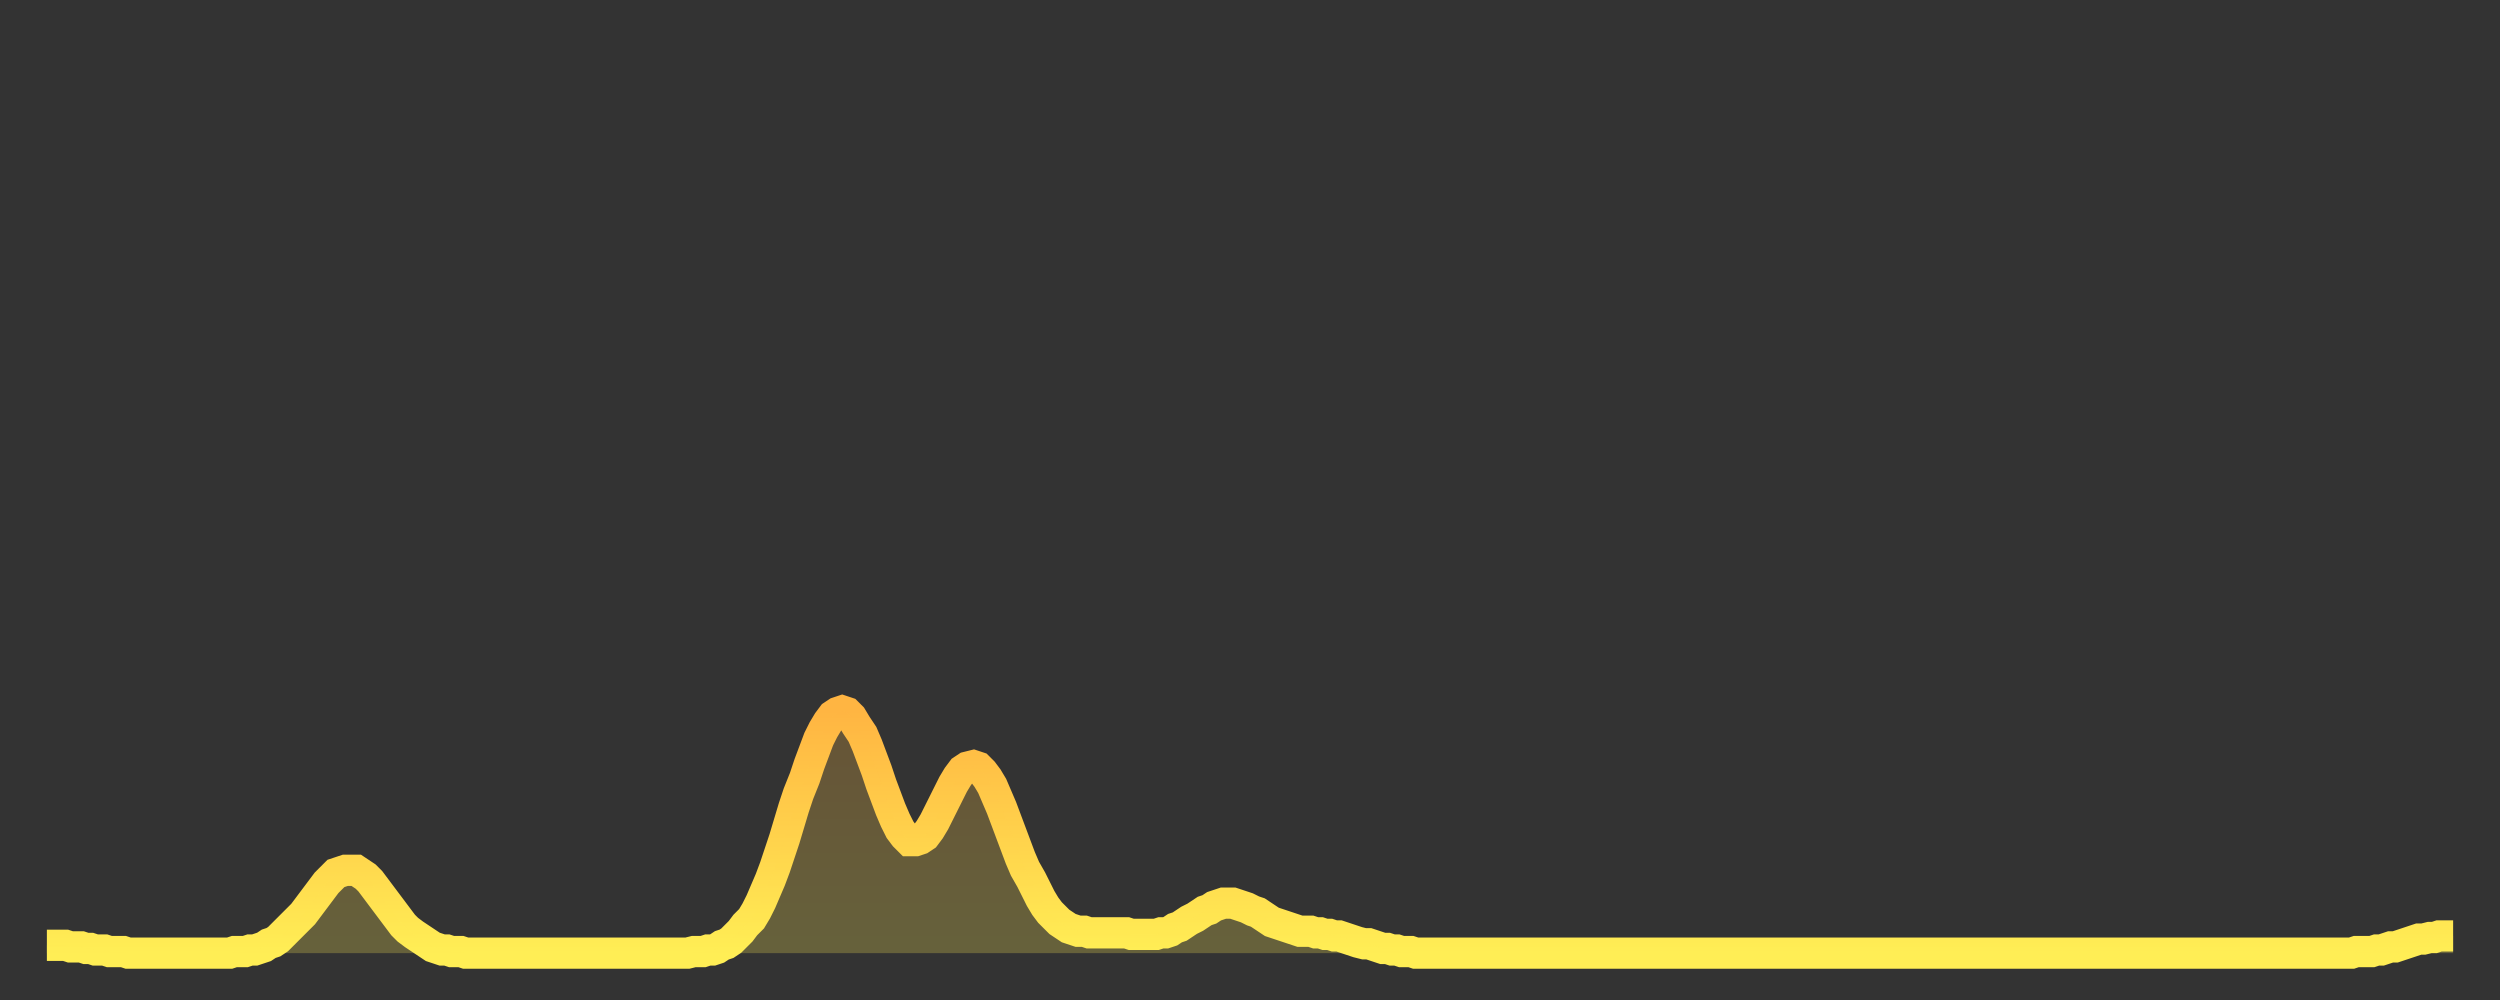 <?xml version="1.0" encoding="utf-8" ?>
<svg baseProfile="full" height="64" version="1.1" width="160" xmlns="http://www.w3.org/2000/svg" xmlns:ev="http://www.w3.org/2001/xml-events" xmlns:xlink="http://www.w3.org/1999/xlink"><rect width="100%" height="100%" fill="#333333" stroke="none"/><defs><linearGradient id="id918698" x1="0" x2="0" y1="0" y2="1"><stop offset="0%" stop-color="#ffb542" /><stop offset="50%" stop-color="#ffd14b" /><stop offset="100%" stop-color="#ffee55" /></linearGradient></defs><g transform="translate(3,3)"><g><path d="M 0.0 57.5 0.3 57.5 0.6 57.5 0.9 57.5 1.2 57.5 1.5 57.6 1.9 57.6 2.2 57.6 2.5 57.7 2.8 57.7 3.1 57.8 3.4 57.8 3.7 57.8 4.0 57.9 4.3 57.9 4.6 57.9 4.9 57.9 5.2 58.0 5.6 58.0 5.9 58.0 6.2 58.0 6.5 58.0 6.8 58.0 7.1 58.0 7.4 58.0 7.7 58.0 8.0 58.0 8.3 58.0 8.6 58.0 8.9 58.0 9.3 58.0 9.6 58.0 9.9 58.0 10.2 58.0 10.5 58.0 10.8 58.0 11.1 58.0 11.4 58.0 11.7 58.0 12.0 57.9 12.3 57.9 12.7 57.9 13.0 57.8 13.3 57.8 13.6 57.7 13.9 57.6 14.2 57.4 14.5 57.3 14.8 57.1 15.1 56.8 15.4 56.5 15.7 56.2 16.0 55.9 16.4 55.5 16.7 55.1 17.0 54.7 17.3 54.3 17.6 53.9 17.9 53.5 18.2 53.2 18.5 52.9 18.8 52.8 19.1 52.7 19.4 52.7 19.8 52.7 20.1 52.9 20.4 53.1 20.7 53.4 21.0 53.8 21.3 54.2 21.6 54.6 21.9 55.0 22.2 55.4 22.5 55.8 22.8 56.2 23.1 56.5 23.5 56.8 23.8 57.0 24.1 57.2 24.4 57.4 24.7 57.6 25.0 57.7 25.3 57.8 25.6 57.8 25.9 57.9 26.2 57.9 26.5 57.9 26.8 58.0 27.2 58.0 27.5 58.0 27.8 58.0 28.1 58.0 28.4 58.0 28.7 58.0 29.0 58.0 29.3 58.0 29.6 58.0 29.9 58.0 30.2 58.0 30.6 58.0 30.9 58.0 31.2 58.0 31.5 58.0 31.8 58.0 32.1 58.0 32.4 58.0 32.7 58.0 33.0 58.0 33.3 58.0 33.6 58.0 33.9 58.0 34.3 58.0 34.6 58.0 34.9 58.0 35.2 58.0 35.5 58.0 35.8 58.0 36.1 58.0 36.4 58.0 36.7 58.0 37.0 58.0 37.3 58.0 37.7 58.0 38.0 58.0 38.3 58.0 38.6 58.0 38.9 58.0 39.2 58.0 39.5 58.0 39.8 58.0 40.1 58.0 40.4 58.0 40.7 58.0 41.0 58.0 41.4 57.9 41.7 57.9 42.0 57.9 42.3 57.8 42.6 57.8 42.9 57.7 43.2 57.5 43.5 57.4 43.8 57.2 44.1 56.9 44.4 56.6 44.7 56.2 45.1 55.8 45.4 55.3 45.7 54.7 46.0 54.0 46.3 53.3 46.6 52.5 46.9 51.6 47.2 50.7 47.5 49.7 47.8 48.7 48.1 47.8 48.5 46.8 48.8 45.9 49.1 45.1 49.4 44.3 49.7 43.7 50.0 43.2 50.3 42.8 50.6 42.6 50.9 42.5 51.2 42.6 51.5 42.9 51.8 43.4 52.2 44.0 52.5 44.7 52.8 45.5 53.1 46.3 53.4 47.2 53.7 48.0 54.0 48.8 54.3 49.5 54.6 50.1 54.9 50.5 55.2 50.8 55.6 50.8 55.9 50.7 56.2 50.5 56.5 50.1 56.8 49.6 57.1 49.0 57.4 48.4 57.7 47.8 58.0 47.2 58.3 46.7 58.6 46.3 58.9 46.1 59.3 46.0 59.6 46.1 59.9 46.4 60.2 46.8 60.5 47.3 60.8 48.0 61.1 48.7 61.4 49.5 61.7 50.3 62.0 51.1 62.3 51.9 62.6 52.6 63.0 53.3 63.3 53.9 63.6 54.5 63.9 55.0 64.2 55.4 64.5 55.7 64.8 56.0 65.1 56.2 65.4 56.4 65.7 56.5 66.0 56.6 66.4 56.6 66.7 56.7 67.0 56.7 67.3 56.7 67.6 56.7 67.9 56.7 68.2 56.7 68.5 56.7 68.8 56.7 69.1 56.7 69.4 56.8 69.7 56.8 70.1 56.8 70.4 56.8 70.7 56.8 71.0 56.8 71.3 56.7 71.6 56.7 71.9 56.6 72.2 56.4 72.5 56.3 72.8 56.1 73.1 55.9 73.5 55.7 73.8 55.5 74.1 55.3 74.4 55.2 74.7 55.0 75.0 54.9 75.3 54.8 75.6 54.8 75.9 54.8 76.2 54.9 76.5 55.0 76.8 55.1 77.2 55.3 77.5 55.4 77.8 55.6 78.1 55.8 78.4 56.0 78.7 56.1 79.0 56.2 79.3 56.3 79.6 56.4 79.9 56.5 80.2 56.6 80.5 56.6 80.9 56.6 81.2 56.7 81.5 56.7 81.8 56.8 82.1 56.8 82.4 56.9 82.7 56.9 83.0 57.0 83.3 57.1 83.6 57.2 83.9 57.3 84.3 57.4 84.6 57.4 84.9 57.5 85.2 57.6 85.5 57.7 85.8 57.7 86.1 57.8 86.4 57.8 86.7 57.9 87.0 57.9 87.3 57.9 87.6 58.0 88.0 58.0 88.3 58.0 88.6 58.0 88.9 58.0 89.2 58.0 89.5 58.0 89.8 58.0 90.1 58.0 90.4 58.0 90.7 58.0 91.0 58.0 91.4 58.0 91.7 58.0 92.0 58.0 92.3 58.0 92.6 58.0 92.9 58.0 93.2 58.0 93.5 58.0 93.8 58.0 94.1 58.0 94.4 58.0 94.7 58.0 95.1 58.0 95.4 58.0 95.7 58.0 96.0 58.0 96.3 58.0 96.6 58.0 96.9 58.0 97.2 58.0 97.5 58.0 97.8 58.0 98.1 58.0 98.4 58.0 98.8 58.0 99.1 58.0 99.4 58.0 99.7 58.0 100.0 58.0 100.3 58.0 100.6 58.0 100.9 58.0 101.2 58.0 101.5 58.0 101.8 58.0 102.2 58.0 102.5 58.0 102.8 58.0 103.1 58.0 103.4 58.0 103.7 58.0 104.0 58.0 104.3 58.0 104.6 58.0 104.9 58.0 105.2 58.0 105.5 58.0 105.9 58.0 106.2 58.0 106.5 58.0 106.8 58.0 107.1 58.0 107.4 58.0 107.7 58.0 108.0 58.0 108.3 58.0 108.6 58.0 108.9 58.0 109.3 58.0 109.6 58.0 109.9 58.0 110.2 58.0 110.5 58.0 110.8 58.0 111.1 58.0 111.4 58.0 111.7 58.0 112.0 58.0 112.3 58.0 112.6 58.0 113.0 58.0 113.3 58.0 113.6 58.0 113.9 58.0 114.2 58.0 114.5 58.0 114.8 58.0 115.1 58.0 115.4 58.0 115.7 58.0 116.0 58.0 116.3 58.0 116.7 58.0 117.0 58.0 117.3 58.0 117.6 58.0 117.9 58.0 118.2 58.0 118.5 58.0 118.8 58.0 119.1 58.0 119.4 58.0 119.7 58.0 120.1 58.0 120.4 58.0 120.7 58.0 121.0 58.0 121.3 58.0 121.6 58.0 121.9 58.0 122.2 58.0 122.5 58.0 122.8 58.0 123.1 58.0 123.4 58.0 123.8 58.0 124.1 58.0 124.4 58.0 124.7 58.0 125.0 58.0 125.3 58.0 125.6 58.0 125.9 58.0 126.2 58.0 126.5 58.0 126.8 58.0 127.2 58.0 127.5 58.0 127.8 58.0 128.1 58.0 128.4 58.0 128.7 58.0 129.0 58.0 129.3 58.0 129.6 58.0 129.9 58.0 130.2 58.0 130.5 58.0 130.9 58.0 131.2 58.0 131.5 58.0 131.8 58.0 132.1 58.0 132.4 58.0 132.7 58.0 133.0 58.0 133.3 58.0 133.6 58.0 133.9 58.0 134.2 58.0 134.6 58.0 134.9 58.0 135.2 58.0 135.5 58.0 135.8 58.0 136.1 58.0 136.4 58.0 136.7 58.0 137.0 58.0 137.3 58.0 137.6 58.0 138.0 58.0 138.3 58.0 138.6 58.0 138.9 58.0 139.2 58.0 139.5 58.0 139.8 58.0 140.1 58.0 140.4 58.0 140.7 58.0 141.0 58.0 141.3 58.0 141.7 58.0 142.0 58.0 142.3 58.0 142.6 58.0 142.9 58.0 143.2 58.0 143.5 58.0 143.8 58.0 144.1 58.0 144.4 58.0 144.7 58.0 145.1 58.0 145.4 58.0 145.7 58.0 146.0 58.0 146.3 58.0 146.6 58.0 146.9 58.0 147.2 58.0 147.5 58.0 147.8 57.9 148.1 57.9 148.4 57.9 148.8 57.9 149.1 57.8 149.4 57.8 149.7 57.7 150.0 57.6 150.3 57.6 150.6 57.5 150.9 57.4 151.2 57.3 151.5 57.2 151.8 57.1 152.1 57.1 152.5 57.0 152.8 57.0 153.1 56.9 153.4 56.9 153.7 56.9 154.0 56.9" fill="none" id="graph-curve" opacity="1" stroke="url(#id918698)" stroke-width="2" /><path d="M 0 58 L 0.0 57.5 0.3 57.5 0.6 57.5 0.9 57.5 1.2 57.5 1.5 57.6 1.9 57.6 2.2 57.6 2.5 57.7 2.8 57.7 3.1 57.8 3.4 57.8 3.7 57.8 4.0 57.9 4.3 57.9 4.6 57.9 4.9 57.9 5.2 58.0 5.6 58.0 5.9 58.0 6.2 58.0 6.5 58.0 6.8 58.0 7.1 58.0 7.4 58.0 7.7 58.0 8.0 58.0 8.3 58.0 8.6 58.0 8.9 58.0 9.3 58.0 9.6 58.0 9.9 58.0 10.2 58.0 10.5 58.0 10.8 58.0 11.1 58.0 11.4 58.0 11.7 58.0 12.0 57.9 12.3 57.9 12.7 57.9 13.0 57.8 13.3 57.8 13.6 57.7 13.9 57.6 14.2 57.4 14.5 57.3 14.8 57.1 15.1 56.8 15.4 56.5 15.7 56.2 16.0 55.9 16.4 55.5 16.7 55.1 17.0 54.7 17.3 54.3 17.6 53.9 17.9 53.5 18.2 53.2 18.5 52.9 18.8 52.8 19.1 52.7 19.4 52.7 19.8 52.7 20.1 52.9 20.4 53.1 20.7 53.4 21.0 53.8 21.3 54.2 21.6 54.6 21.9 55.0 22.2 55.4 22.5 55.8 22.8 56.2 23.1 56.5 23.5 56.8 23.8 57.0 24.1 57.2 24.4 57.4 24.7 57.6 25.0 57.7 25.3 57.8 25.6 57.8 25.9 57.9 26.2 57.9 26.5 57.9 26.8 58.0 27.2 58.0 27.5 58.0 27.8 58.0 28.1 58.0 28.4 58.0 28.7 58.0 29.0 58.0 29.3 58.0 29.6 58.0 29.9 58.0 30.2 58.0 30.6 58.0 30.9 58.0 31.2 58.0 31.5 58.0 31.8 58.0 32.1 58.0 32.4 58.0 32.7 58.0 33.0 58.0 33.3 58.0 33.6 58.0 33.9 58.0 34.3 58.0 34.6 58.0 34.9 58.0 35.2 58.0 35.5 58.0 35.8 58.0 36.1 58.0 36.4 58.0 36.7 58.0 37.0 58.0 37.3 58.0 37.7 58.0 38.0 58.0 38.3 58.0 38.6 58.0 38.9 58.0 39.2 58.0 39.5 58.0 39.8 58.0 40.1 58.0 40.4 58.0 40.7 58.0 41.0 58.0 41.4 57.9 41.7 57.9 42.0 57.9 42.3 57.8 42.6 57.8 42.9 57.7 43.2 57.5 43.5 57.4 43.8 57.2 44.1 56.9 44.4 56.6 44.7 56.2 45.1 55.8 45.4 55.3 45.7 54.7 46.0 54.0 46.3 53.3 46.6 52.5 46.9 51.6 47.2 50.7 47.5 49.7 47.8 48.7 48.1 47.8 48.5 46.8 48.8 45.9 49.1 45.1 49.4 44.3 49.7 43.7 50.0 43.2 50.3 42.8 50.6 42.6 50.9 42.5 51.2 42.6 51.5 42.9 51.8 43.4 52.2 44.0 52.5 44.7 52.8 45.5 53.1 46.3 53.4 47.2 53.7 48.0 54.0 48.8 54.3 49.5 54.6 50.1 54.9 50.5 55.2 50.8 55.6 50.8 55.9 50.7 56.2 50.5 56.5 50.1 56.8 49.6 57.1 49.0 57.4 48.4 57.7 47.8 58.0 47.2 58.3 46.7 58.6 46.3 58.9 46.1 59.3 46.0 59.6 46.1 59.9 46.4 60.2 46.8 60.5 47.3 60.8 48.0 61.1 48.7 61.4 49.5 61.7 50.3 62.0 51.1 62.3 51.9 62.6 52.6 63.0 53.3 63.3 53.9 63.6 54.5 63.9 55.0 64.2 55.4 64.5 55.7 64.8 56.0 65.1 56.2 65.4 56.4 65.7 56.5 66.0 56.6 66.4 56.6 66.7 56.7 67.0 56.7 67.3 56.7 67.6 56.7 67.9 56.7 68.2 56.7 68.5 56.7 68.8 56.7 69.1 56.7 69.4 56.8 69.7 56.8 70.1 56.8 70.4 56.8 70.7 56.8 71.0 56.8 71.3 56.7 71.6 56.7 71.9 56.6 72.2 56.4 72.5 56.3 72.8 56.1 73.1 55.9 73.5 55.7 73.8 55.5 74.1 55.3 74.4 55.2 74.7 55.0 75.0 54.9 75.3 54.8 75.6 54.8 75.9 54.8 76.2 54.9 76.5 55.0 76.8 55.1 77.2 55.3 77.5 55.4 77.8 55.6 78.1 55.8 78.4 56.0 78.7 56.1 79.0 56.2 79.3 56.3 79.6 56.4 79.9 56.5 80.2 56.6 80.5 56.6 80.9 56.6 81.2 56.7 81.5 56.7 81.8 56.8 82.1 56.8 82.4 56.9 82.7 56.9 83.0 57.0 83.3 57.1 83.6 57.2 83.9 57.3 84.3 57.4 84.6 57.4 84.9 57.5 85.2 57.6 85.5 57.7 85.8 57.7 86.1 57.8 86.4 57.8 86.7 57.9 87.0 57.9 87.3 57.9 87.6 58.0 88.0 58.0 88.3 58.0 88.6 58.0 88.9 58.0 89.2 58.0 89.5 58.0 89.8 58.0 90.1 58.0 90.4 58.0 90.7 58.0 91.0 58.0 91.4 58.0 91.7 58.0 92.0 58.0 92.3 58.0 92.6 58.0 92.9 58.0 93.2 58.0 93.5 58.0 93.8 58.0 94.1 58.0 94.4 58.0 94.7 58.0 95.1 58.0 95.4 58.0 95.7 58.0 96.0 58.0 96.3 58.0 96.6 58.0 96.9 58.0 97.2 58.0 97.5 58.0 97.8 58.0 98.1 58.0 98.4 58.0 98.8 58.0 99.1 58.0 99.4 58.0 99.7 58.0 100.0 58.0 100.3 58.0 100.6 58.0 100.9 58.0 101.2 58.0 101.5 58.0 101.8 58.0 102.2 58.0 102.5 58.0 102.8 58.0 103.1 58.0 103.4 58.0 103.7 58.0 104.0 58.0 104.3 58.0 104.6 58.0 104.9 58.0 105.2 58.0 105.5 58.0 105.9 58.0 106.2 58.0 106.5 58.0 106.8 58.0 107.1 58.0 107.4 58.0 107.7 58.0 108.0 58.0 108.3 58.0 108.6 58.0 108.9 58.0 109.3 58.0 109.6 58.0 109.9 58.0 110.2 58.0 110.5 58.0 110.8 58.0 111.1 58.0 111.4 58.0 111.7 58.0 112.0 58.0 112.3 58.0 112.6 58.0 113.0 58.0 113.3 58.0 113.6 58.0 113.9 58.0 114.2 58.0 114.5 58.0 114.8 58.0 115.1 58.0 115.4 58.0 115.7 58.0 116.0 58.0 116.3 58.0 116.7 58.0 117.0 58.0 117.3 58.0 117.6 58.0 117.9 58.0 118.2 58.0 118.5 58.0 118.8 58.0 119.1 58.0 119.4 58.0 119.7 58.0 120.1 58.0 120.4 58.0 120.7 58.0 121.0 58.0 121.3 58.0 121.6 58.0 121.9 58.0 122.2 58.0 122.5 58.0 122.8 58.0 123.1 58.0 123.4 58.0 123.8 58.0 124.1 58.0 124.4 58.0 124.7 58.0 125.0 58.0 125.3 58.0 125.6 58.0 125.9 58.0 126.2 58.0 126.5 58.0 126.8 58.0 127.2 58.0 127.5 58.0 127.8 58.0 128.1 58.0 128.4 58.0 128.7 58.0 129.0 58.0 129.3 58.0 129.6 58.0 129.9 58.0 130.2 58.0 130.5 58.0 130.9 58.0 131.2 58.0 131.5 58.0 131.8 58.0 132.1 58.0 132.4 58.0 132.7 58.0 133.0 58.0 133.3 58.0 133.6 58.0 133.9 58.0 134.2 58.0 134.6 58.0 134.9 58.0 135.2 58.0 135.5 58.0 135.8 58.0 136.1 58.0 136.4 58.0 136.7 58.0 137.0 58.0 137.3 58.0 137.6 58.0 138.0 58.0 138.3 58.0 138.6 58.0 138.9 58.0 139.2 58.0 139.5 58.0 139.8 58.0 140.1 58.0 140.4 58.0 140.7 58.0 141.0 58.0 141.3 58.0 141.7 58.0 142.0 58.0 142.3 58.0 142.6 58.0 142.9 58.0 143.2 58.0 143.5 58.0 143.8 58.0 144.1 58.0 144.4 58.0 144.7 58.0 145.1 58.0 145.4 58.0 145.7 58.0 146.0 58.0 146.3 58.0 146.6 58.0 146.9 58.0 147.2 58.0 147.5 58.0 147.8 57.9 148.1 57.9 148.4 57.9 148.8 57.9 149.1 57.8 149.4 57.8 149.7 57.7 150.0 57.6 150.3 57.6 150.6 57.5 150.9 57.4 151.2 57.3 151.5 57.2 151.8 57.1 152.1 57.1 152.5 57.0 152.8 57.0 153.1 56.9 153.4 56.9 153.7 56.9 154.0 56.9 154 58" fill="url(#id918698)" fill-opacity=".25" id="graph-shadow" /></g></g></svg>